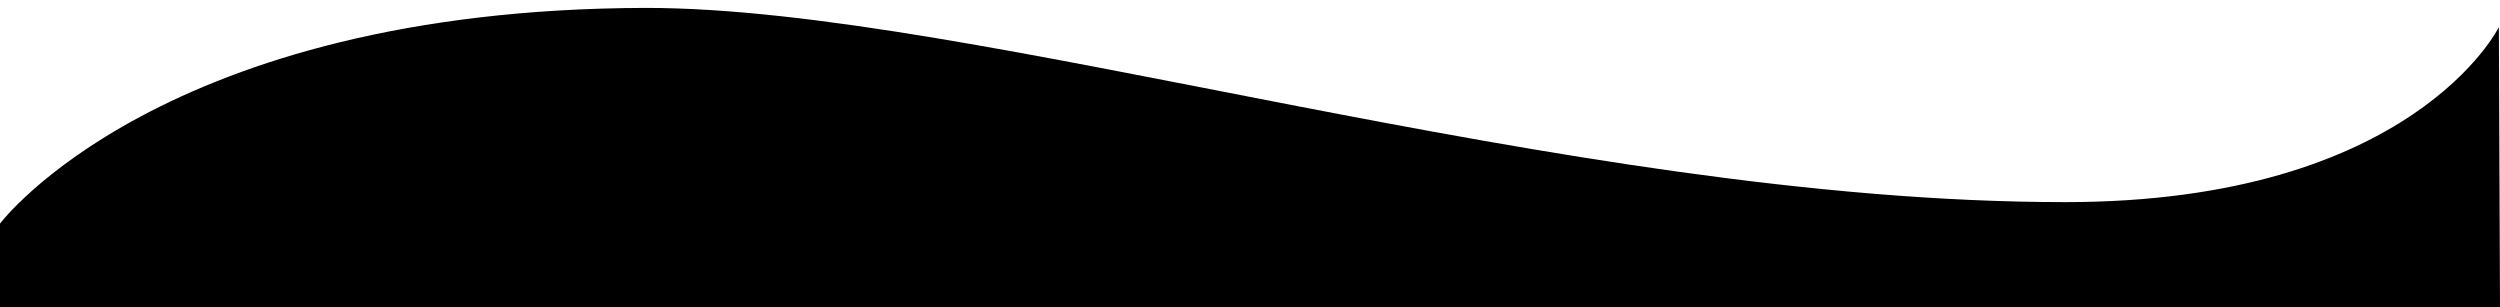 <?xml version="1.0" encoding="utf-8"?>
<!-- Generator: Adobe Illustrator 26.0.0, SVG Export Plug-In . SVG Version: 6.00 Build 0)  -->
<svg version="1.1" id="Layer_2_00000067957331830603693510000010579129123801357969_"
	 xmlns="http://www.w3.org/2000/svg" xmlns:xlink="http://www.w3.org/1999/xlink" x="0px" y="0px" viewBox="0 0 221.4 27.2"
	 style="enable-background:new 0 0 221.4 27.2;" xml:space="preserve">
<path d="M182.9,17.9c-44.4,0-96.4-17.2-125.7-17.2C14.3,0.8,0,19.8,0,19.8l0,7.4h221.4l-0.1-24.8C221.3,2.4,213.7,17.9,182.9,17.9z"
	/>
</svg>
